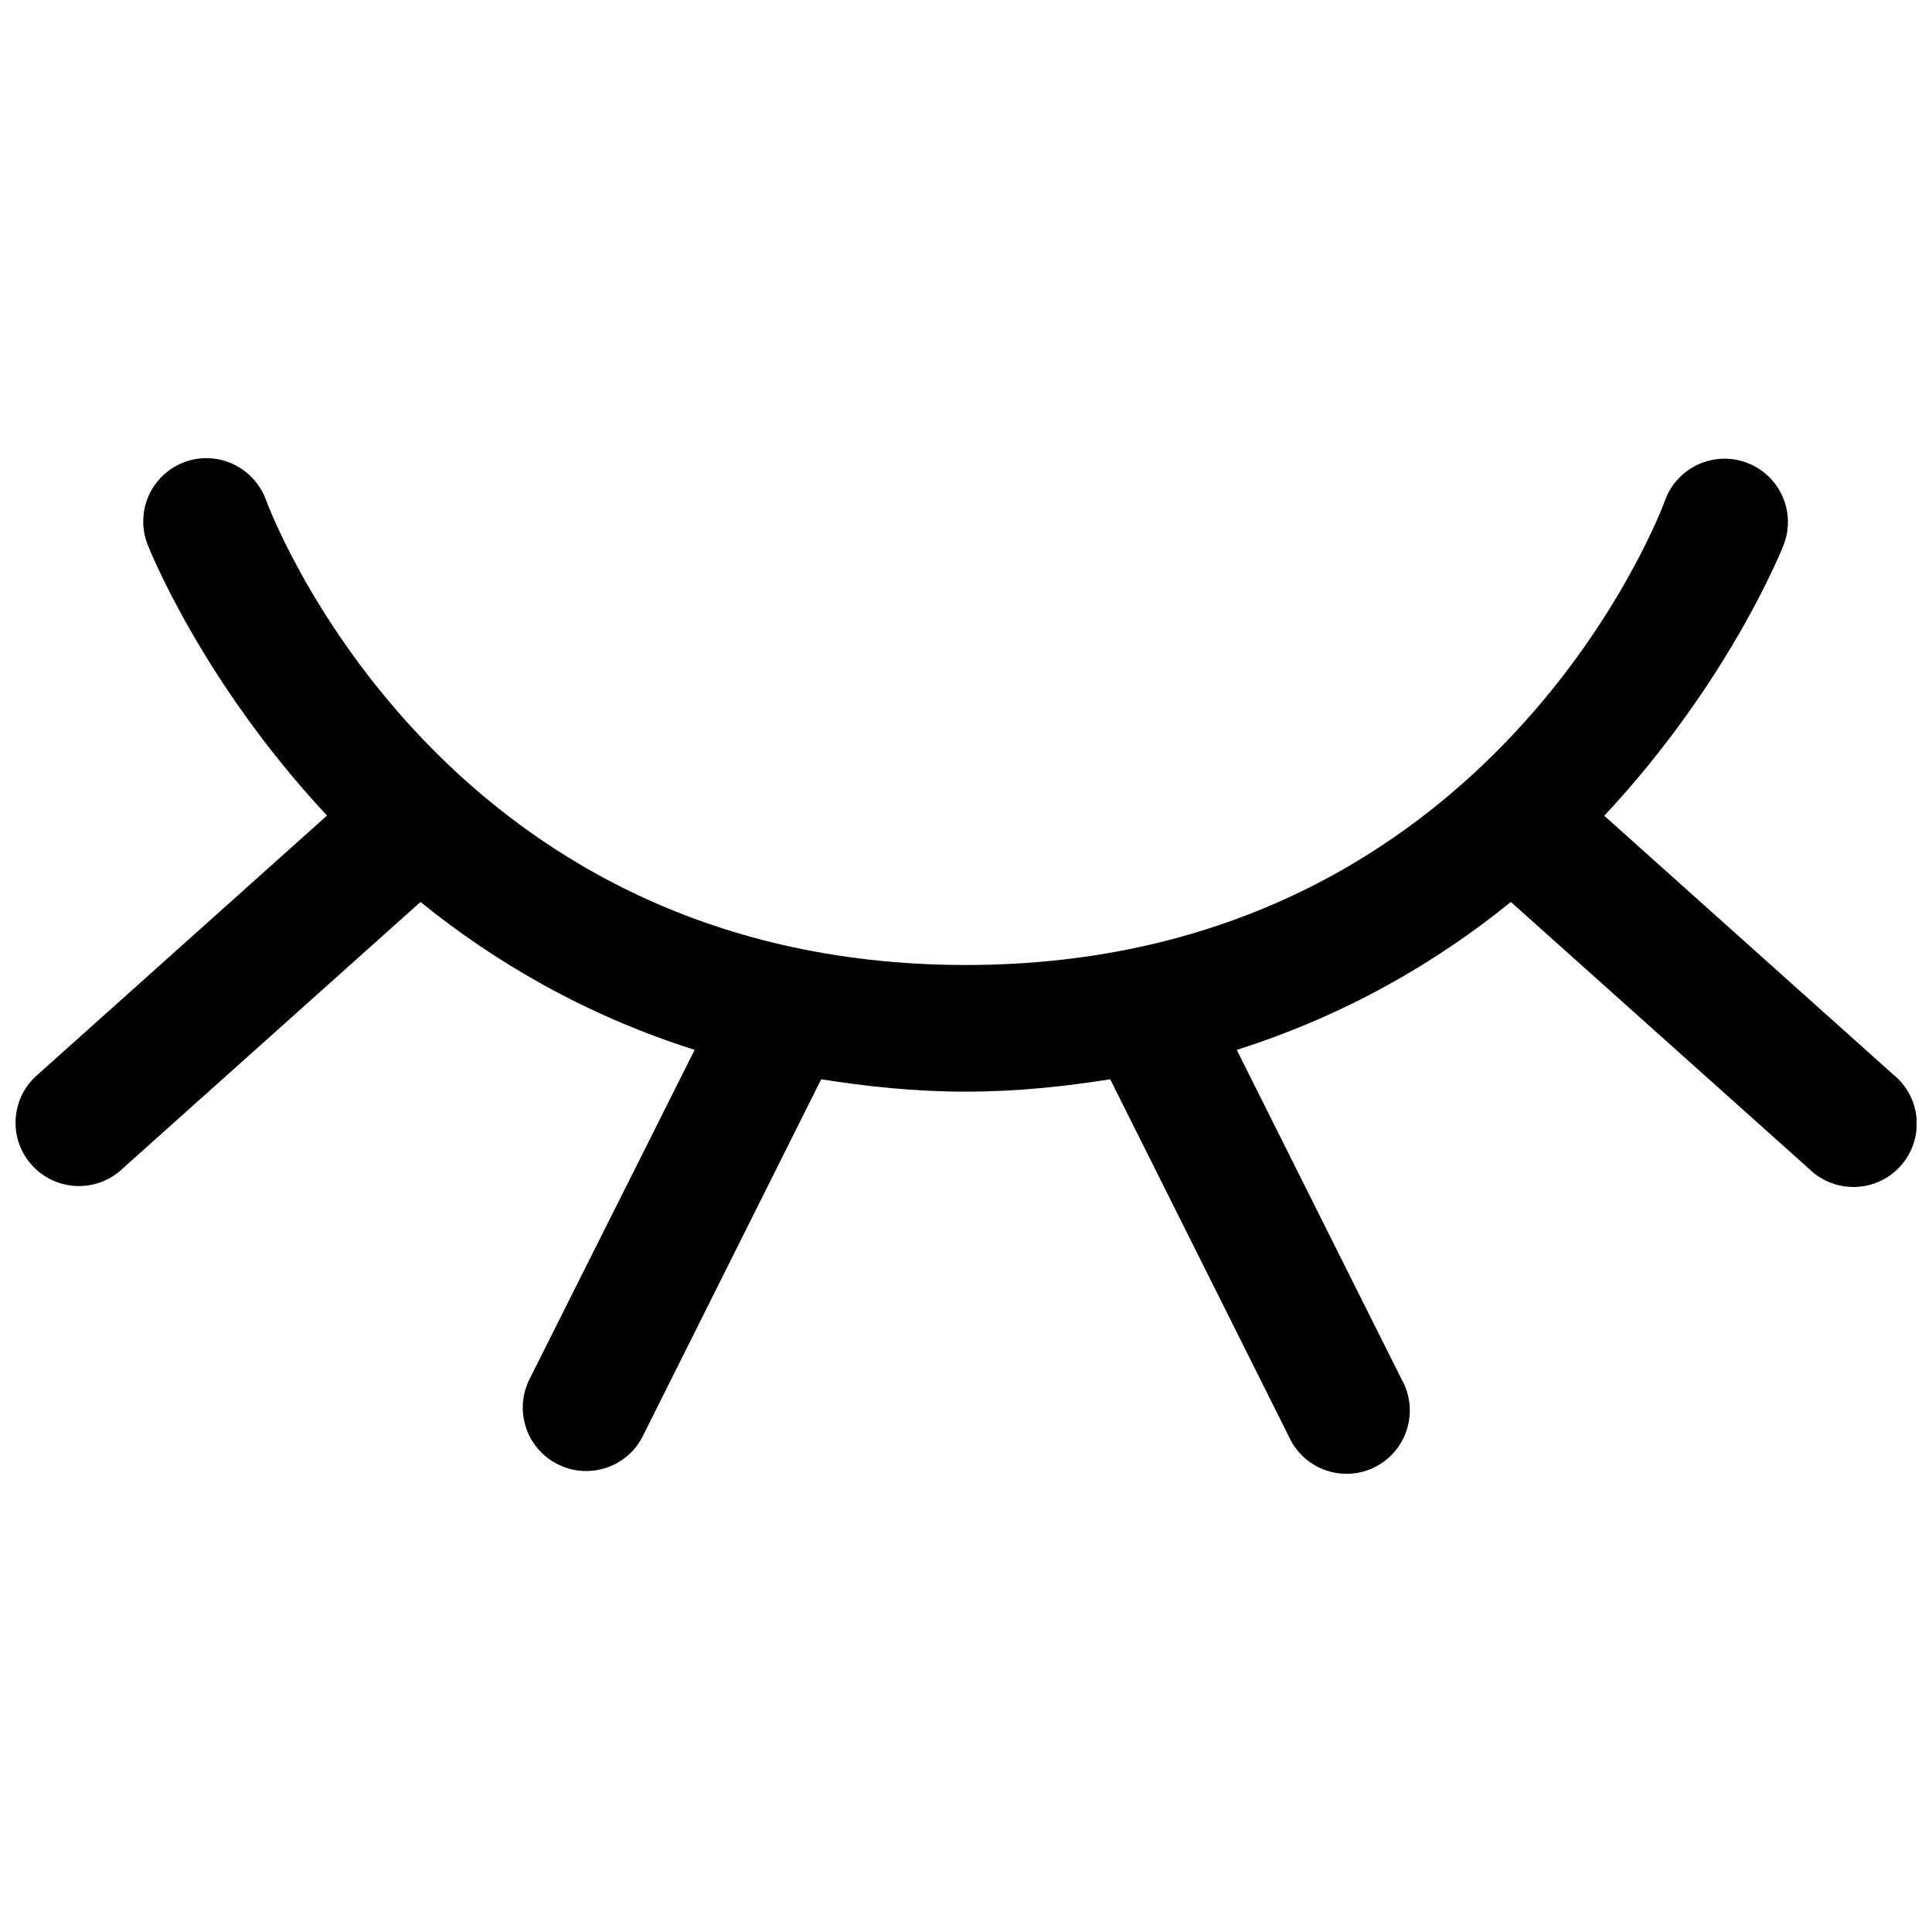 <?xml version="1.0" encoding="UTF-8"?>
<!-- Uploaded to: SVG Repo, www.svgrepo.com, Generator: SVG Repo Mixer Tools -->
<svg width="800px" height="800px" version="1.1" viewBox="144 144 512 512" xmlns="http://www.w3.org/2000/svg">
 <defs>
  <clipPath id="a">
   <path d="m148.09 265h503.81v270h-503.81z"/>
  </clipPath>
 </defs>
 <g clip-path="url(#a)">
  <path d="m199.11 265.42c-9.258-0.219-16.941 7.117-17.145 16.375-0.066 2.234 0.344 4.469 1.164 6.547 0 0 13.887 35.77 47.531 71.793l-76.594 68.582c-7.086 5.984-7.965 16.594-1.969 23.664 6 7.07 16.594 7.949 23.664 1.969 0.25-0.203 0.473-0.426 0.707-0.645l78.973-70.676c19.539 15.855 43.578 29.961 72.645 39.203l-43.785 87.316c-4.141 8.312-0.754 18.406 7.559 22.531s18.406 0.754 22.531-7.559l47.23-94.496c12.121 1.906 24.688 3.273 38.305 3.273 13.586 0 26.168-1.371 38.289-3.273l47.262 94.496c3.715 8.484 13.602 12.359 22.09 8.645 8.469-3.715 12.344-13.617 8.645-22.09-0.234-0.52-0.488-1.023-0.77-1.527l-43.691-87.316c29.078-9.242 53.09-23.332 72.645-39.203l78.973 70.676c6.598 6.519 17.207 6.473 23.727-0.109 6.519-6.566 6.488-17.191-0.109-23.711-0.41-0.41-0.852-0.805-1.309-1.164l-76.531-68.535c33.676-36.023 47.562-71.855 47.562-71.855 3.305-8.66-1.023-18.359-9.699-21.664-8.645-3.305-18.359 1.023-21.664 9.684-0.031 0.078-0.047 0.141-0.078 0.234 0 0-44.445 123.15-185.32 123.15s-185.42-123.15-185.42-123.15c-2.363-6.551-8.473-10.992-15.414-11.164z"/>
 </g>
</svg>